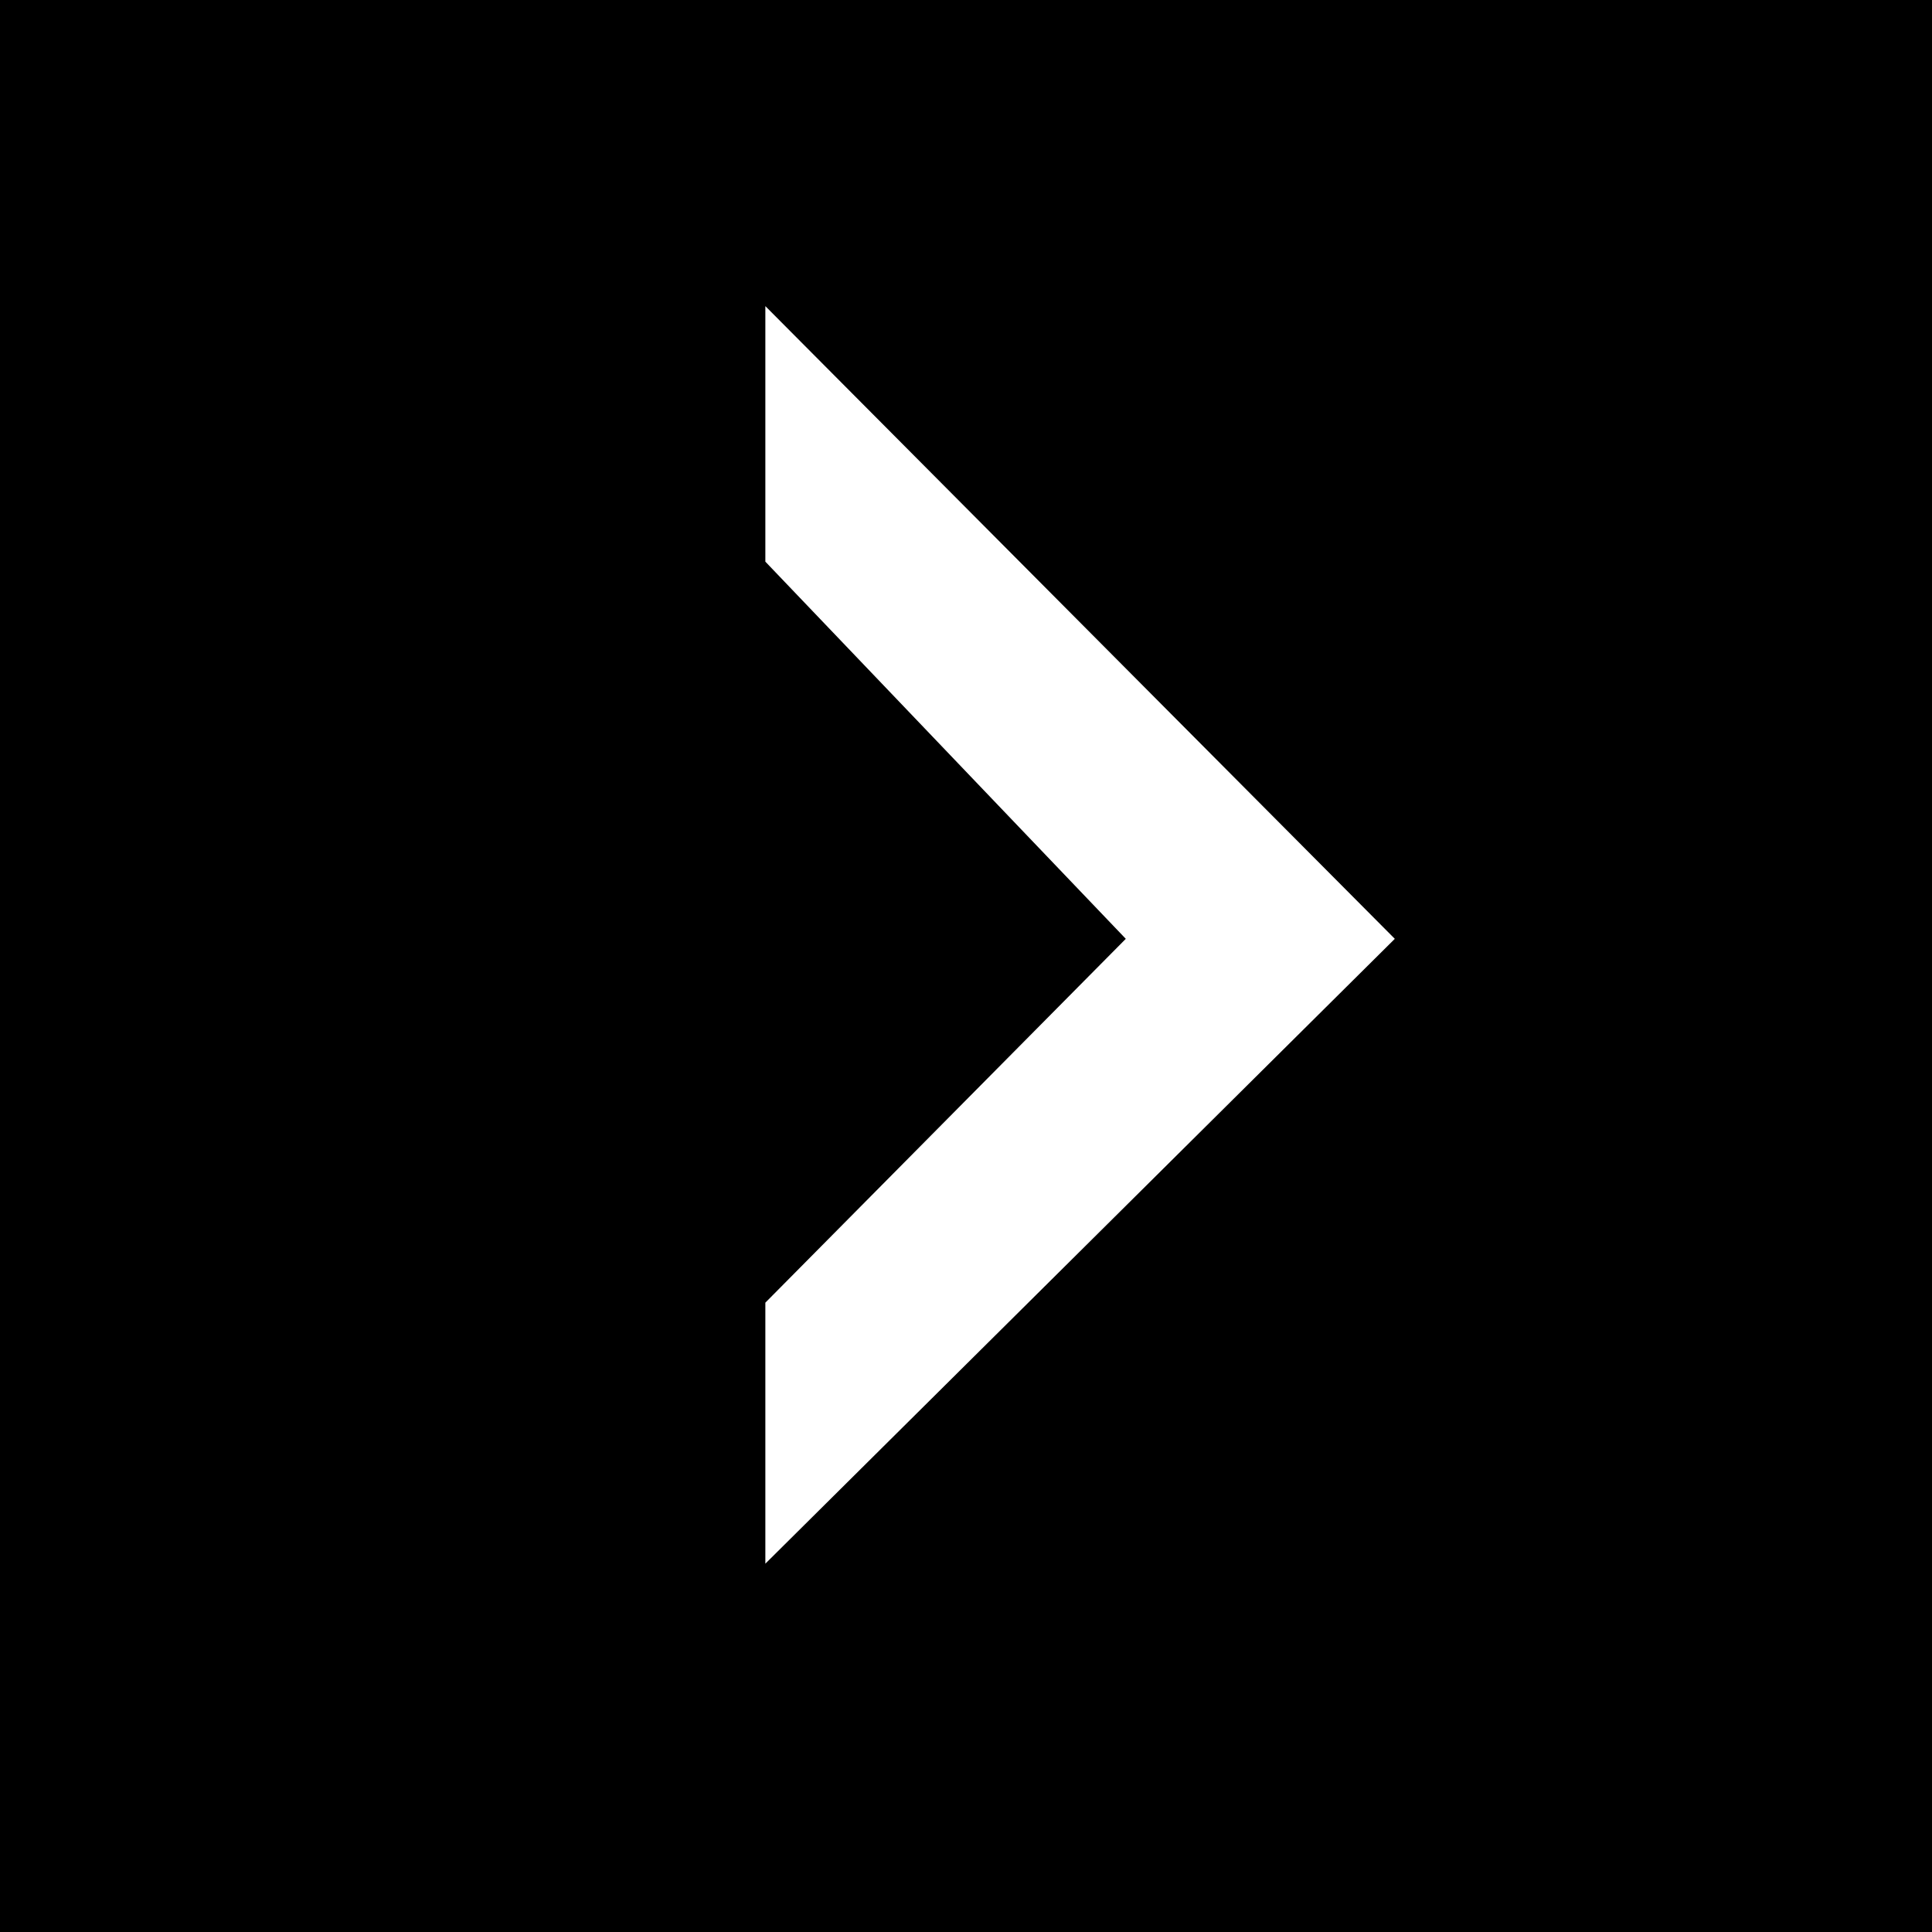 <svg xmlns="http://www.w3.org/2000/svg" width="62" height="62" viewBox="0 0 62 62"><defs><style>.a{fill:#fff;}</style></defs><rect width="62" height="62"/><path class="a" d="M20.2,0V8.376L8.633,20.052,20.2,32.156v8.2L0,20.052Z" transform="translate(44.761 50.18) rotate(180)"/></svg>